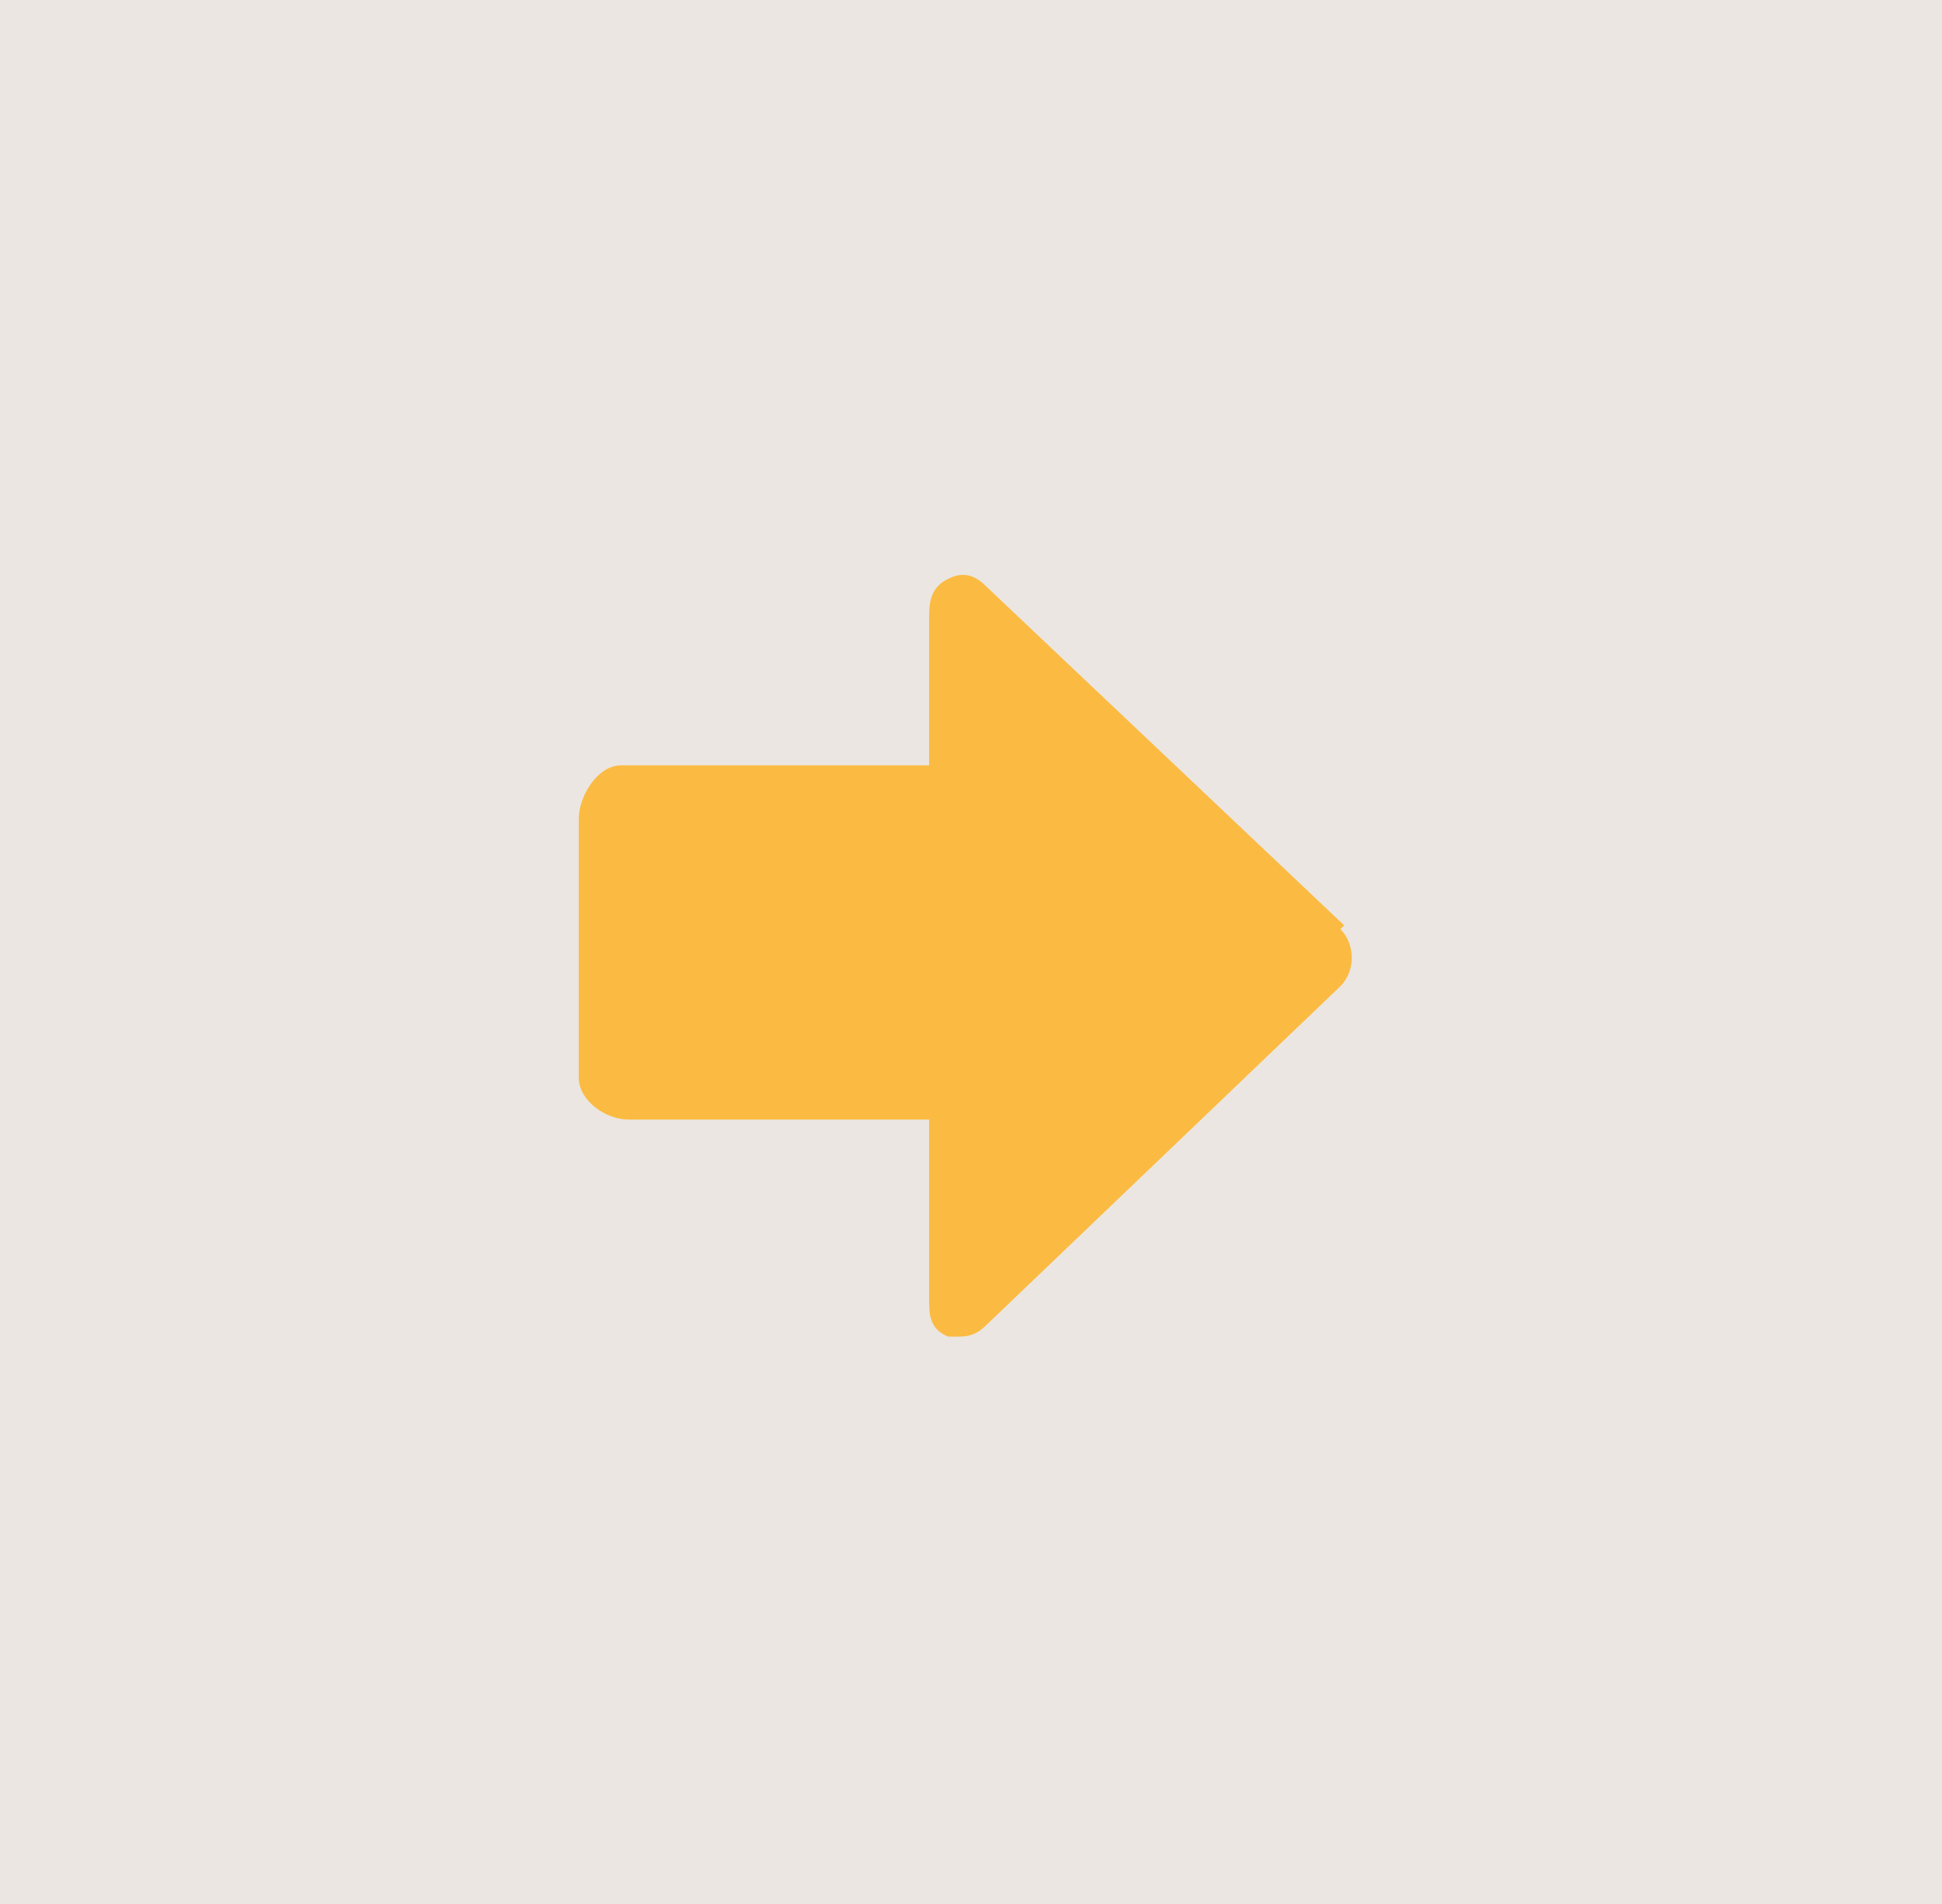 <?xml version="1.0" encoding="UTF-8"?>
<svg id="Calque_1" xmlns="http://www.w3.org/2000/svg" version="1.1" viewBox="0 0 51 50">
  <!-- Generator: Adobe Illustrator 29.4.0, SVG Export Plug-In . SVG Version: 2.1.0 Build 152)  -->
  <defs>
    <style>
      .st0 {
        fill: #fbbb42;
      }

      .st1 {
        fill: #ebe6e1;
      }
    </style>
  </defs>
  <rect class="st1" x="0" width="51" height="50"/>
  <path class="st0" d="M35.3,24.3l-9.4-8.9c-.3-.3-.6-.4-1-.2-.4.2-.5.5-.5,1v3.9h-8.1c-.6,0-1.1.8-1.1,1.4v6.8c0,.6.7,1.1,1.3,1.1h7.9v4.7c0,.4,0,.8.5,1,.1,0,.2,0,.3,0,.3,0,.5-.1.7-.3l9.3-8.9c.4-.4.4-1.1,0-1.5Z"/>
</svg>